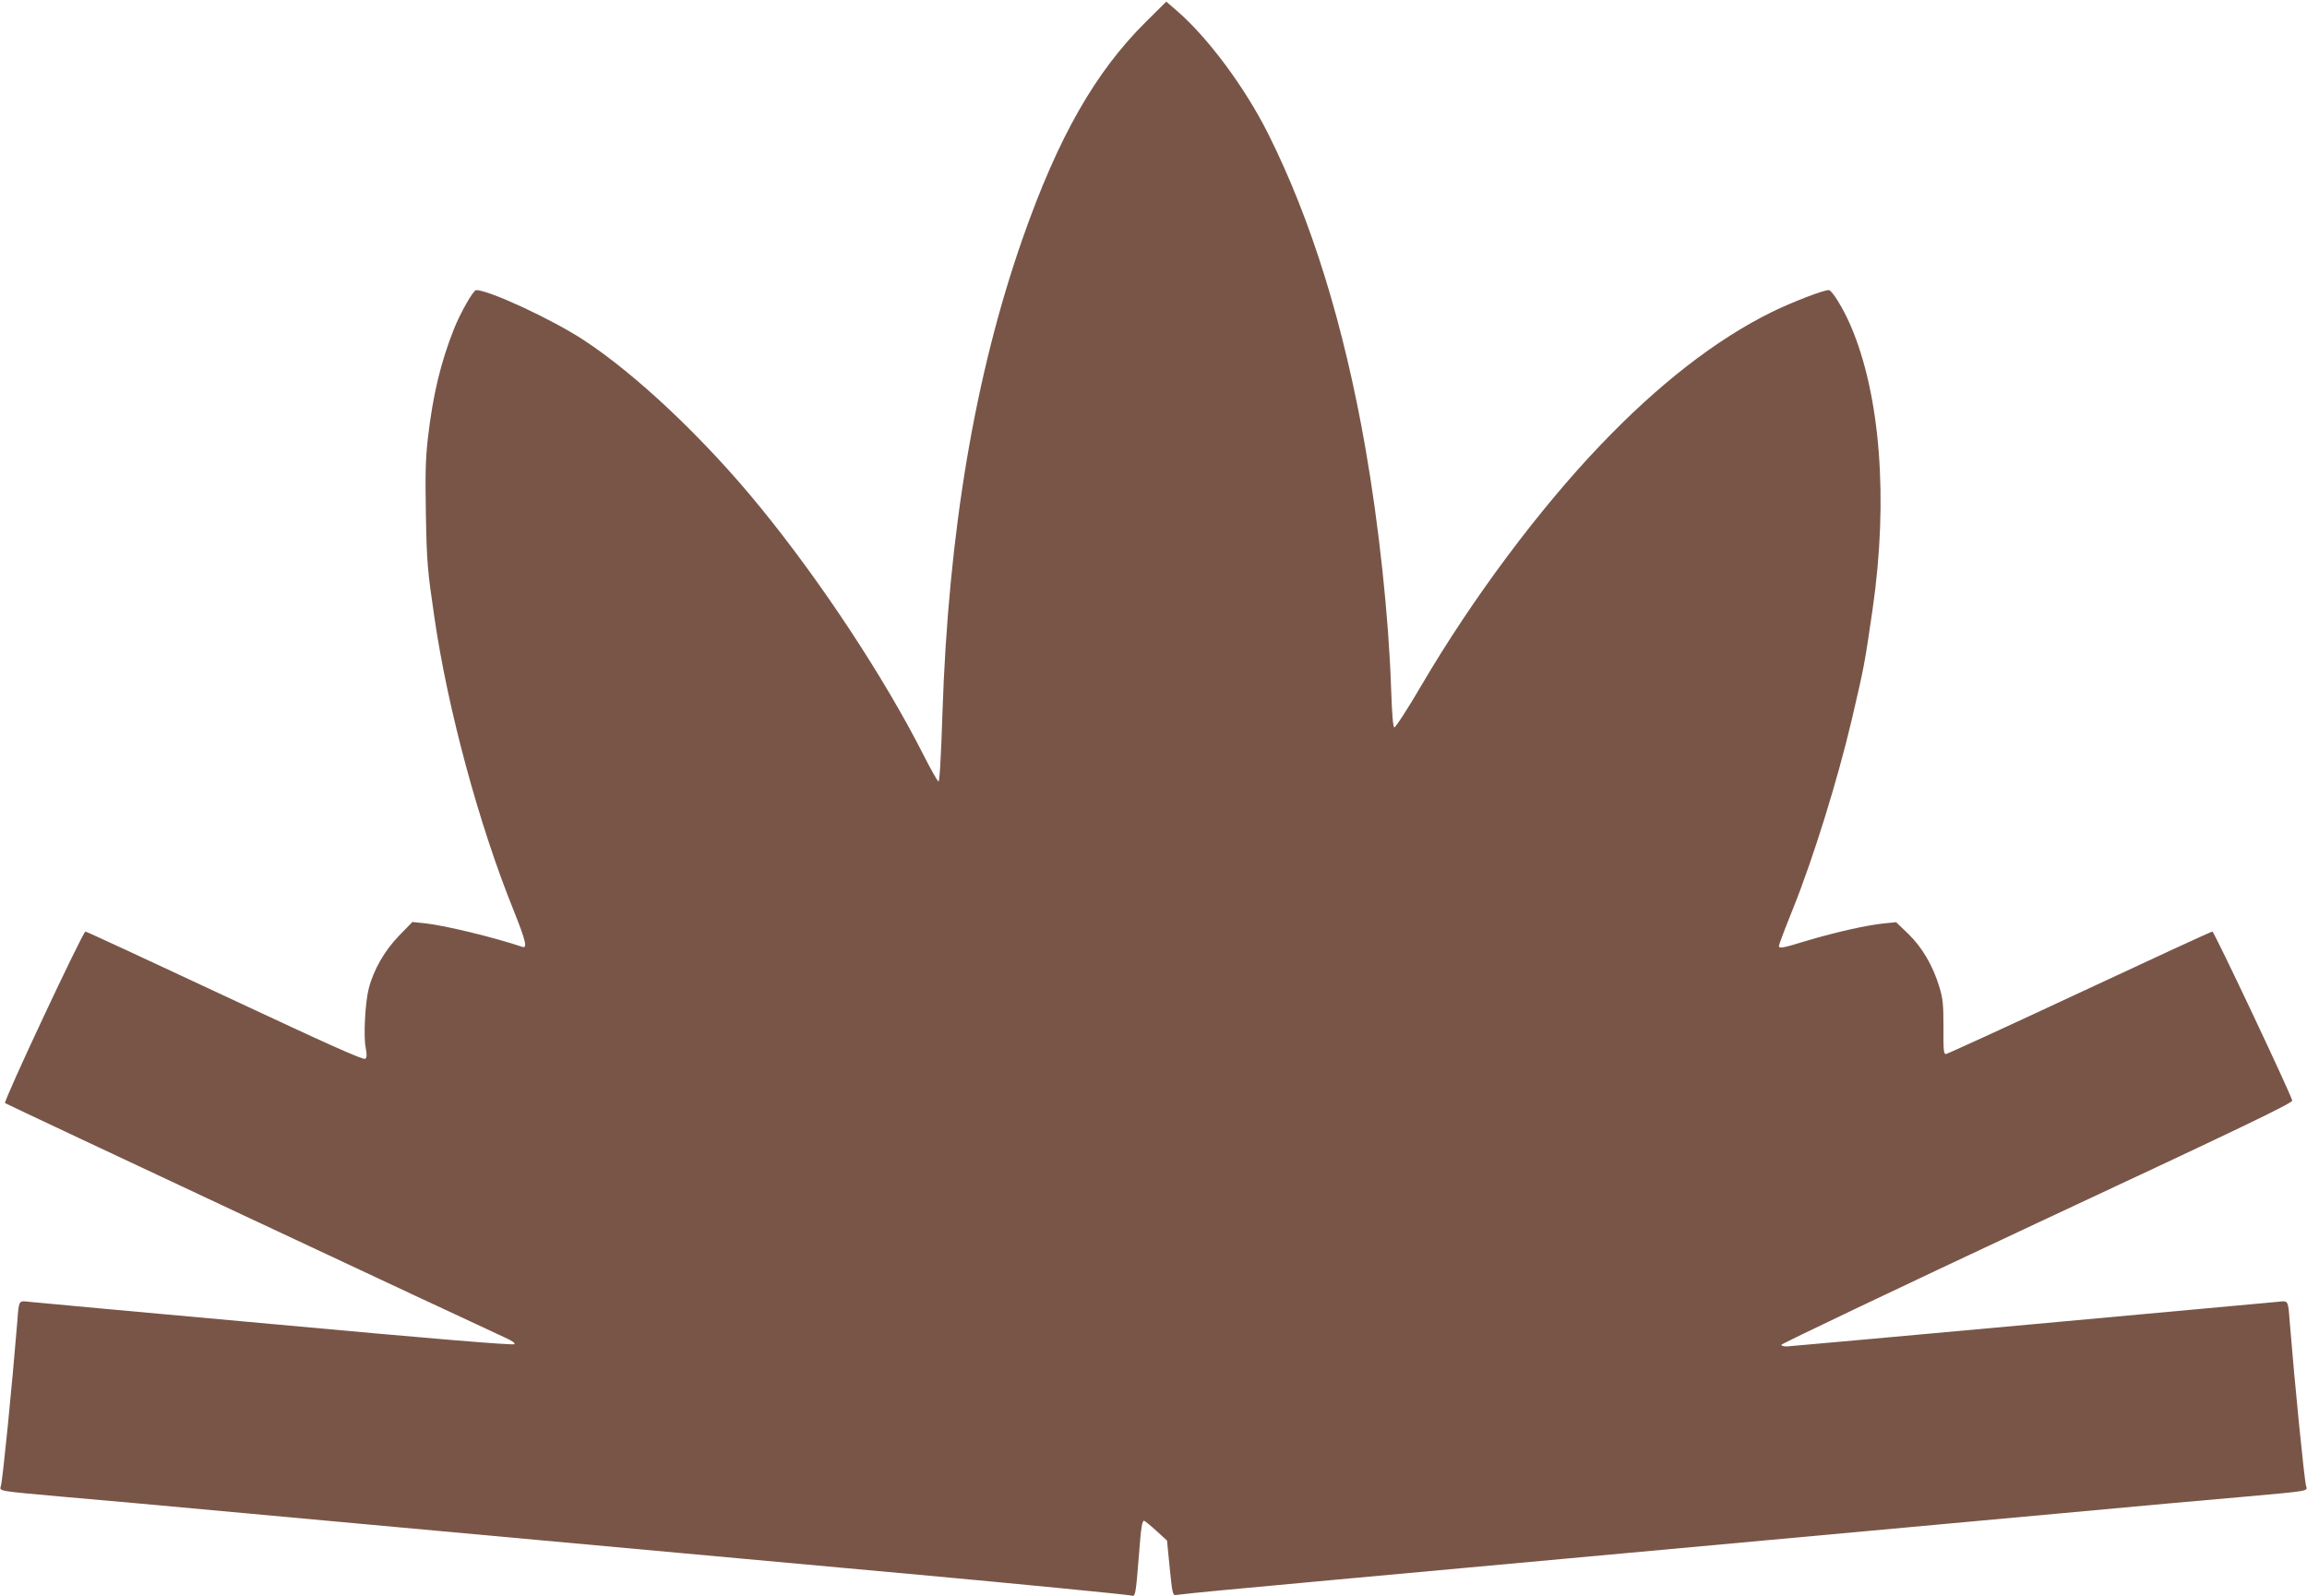 <?xml version="1.0" standalone="no"?>
<!DOCTYPE svg PUBLIC "-//W3C//DTD SVG 20010904//EN"
 "http://www.w3.org/TR/2001/REC-SVG-20010904/DTD/svg10.dtd">
<svg version="1.0" xmlns="http://www.w3.org/2000/svg"
 width="1280pt" height="886pt" viewBox="0 0 1280 886"
 preserveAspectRatio="xMidYMid meet">
<g transform="translate(0,886) scale(0.1,-0.1)"
fill="#795548" stroke="none">
<path d="M6357 8738 c-281 -279 -486 -639 -683 -1201 -264 -754 -412 -1631
-445 -2635 -8 -250 -16 -381 -22 -379 -6 2 -42 66 -81 143 -221 436 -572 968
-912 1384 -307 376 -686 734 -979 925 -175 114 -522 275 -593 275 -16 0 -86
-123 -123 -215 -74 -187 -117 -365 -145 -607 -13 -115 -15 -198 -11 -428 5
-265 9 -305 47 -565 74 -511 248 -1154 440 -1628 67 -168 78 -213 48 -202
-161 54 -430 119 -541 131 l-69 7 -73 -75 c-80 -82 -142 -189 -169 -294 -20
-78 -30 -266 -17 -329 7 -37 7 -53 -2 -61 -9 -9 -205 79 -777 347 -421 197
-770 359 -776 359 -14 0 -456 -942 -446 -952 6 -6 2578 -1212 2771 -1300 42
-19 61 -32 55 -38 -7 -7 -467 31 -1325 110 -723 65 -1337 122 -1366 125 -60 7
-58 11 -67 -110 -29 -357 -81 -878 -91 -912 -9 -29 -21 -27 335 -59 380 -33
385 -34 1040 -94 305 -28 600 -55 655 -60 55 -5 399 -37 765 -70 1291 -118
2186 -200 2300 -210 537 -49 1159 -110 1176 -115 24 -8 25 -2 44 235 11 147
17 180 28 180 4 -1 34 -25 67 -55 l60 -55 15 -152 c14 -142 17 -153 35 -150
87 11 288 30 855 82 360 33 950 87 1310 120 874 80 1951 179 2075 190 55 5
350 32 655 60 655 60 660 61 1040 94 356 32 344 30 335 59 -10 34 -62 555 -91
912 -9 121 -7 117 -67 110 -49 -5 -2644 -242 -2716 -247 -19 -2 -36 2 -38 8
-2 5 636 309 1417 675 1133 529 1420 667 1418 681 -6 33 -433 938 -443 938 -6
0 -338 -153 -738 -340 -400 -187 -734 -340 -741 -340 -12 0 -14 27 -13 148 0
126 -3 158 -22 222 -36 120 -96 222 -173 297 l-68 65 -68 -7 c-92 -9 -266 -48
-424 -95 -141 -43 -158 -46 -158 -29 0 6 35 99 79 208 114 284 247 715 325
1046 69 297 70 298 116 615 88 610 43 1191 -123 1575 -41 95 -103 195 -120
195 -32 0 -202 -66 -315 -121 -309 -152 -631 -402 -953 -740 -341 -357 -709
-850 -989 -1327 -78 -134 -148 -241 -154 -239 -7 2 -13 75 -18 223 -13 389
-67 897 -142 1326 -120 687 -300 1267 -541 1748 -128 255 -332 530 -504 679
l-60 52 -114 -113z"/>
</g>
</svg>
